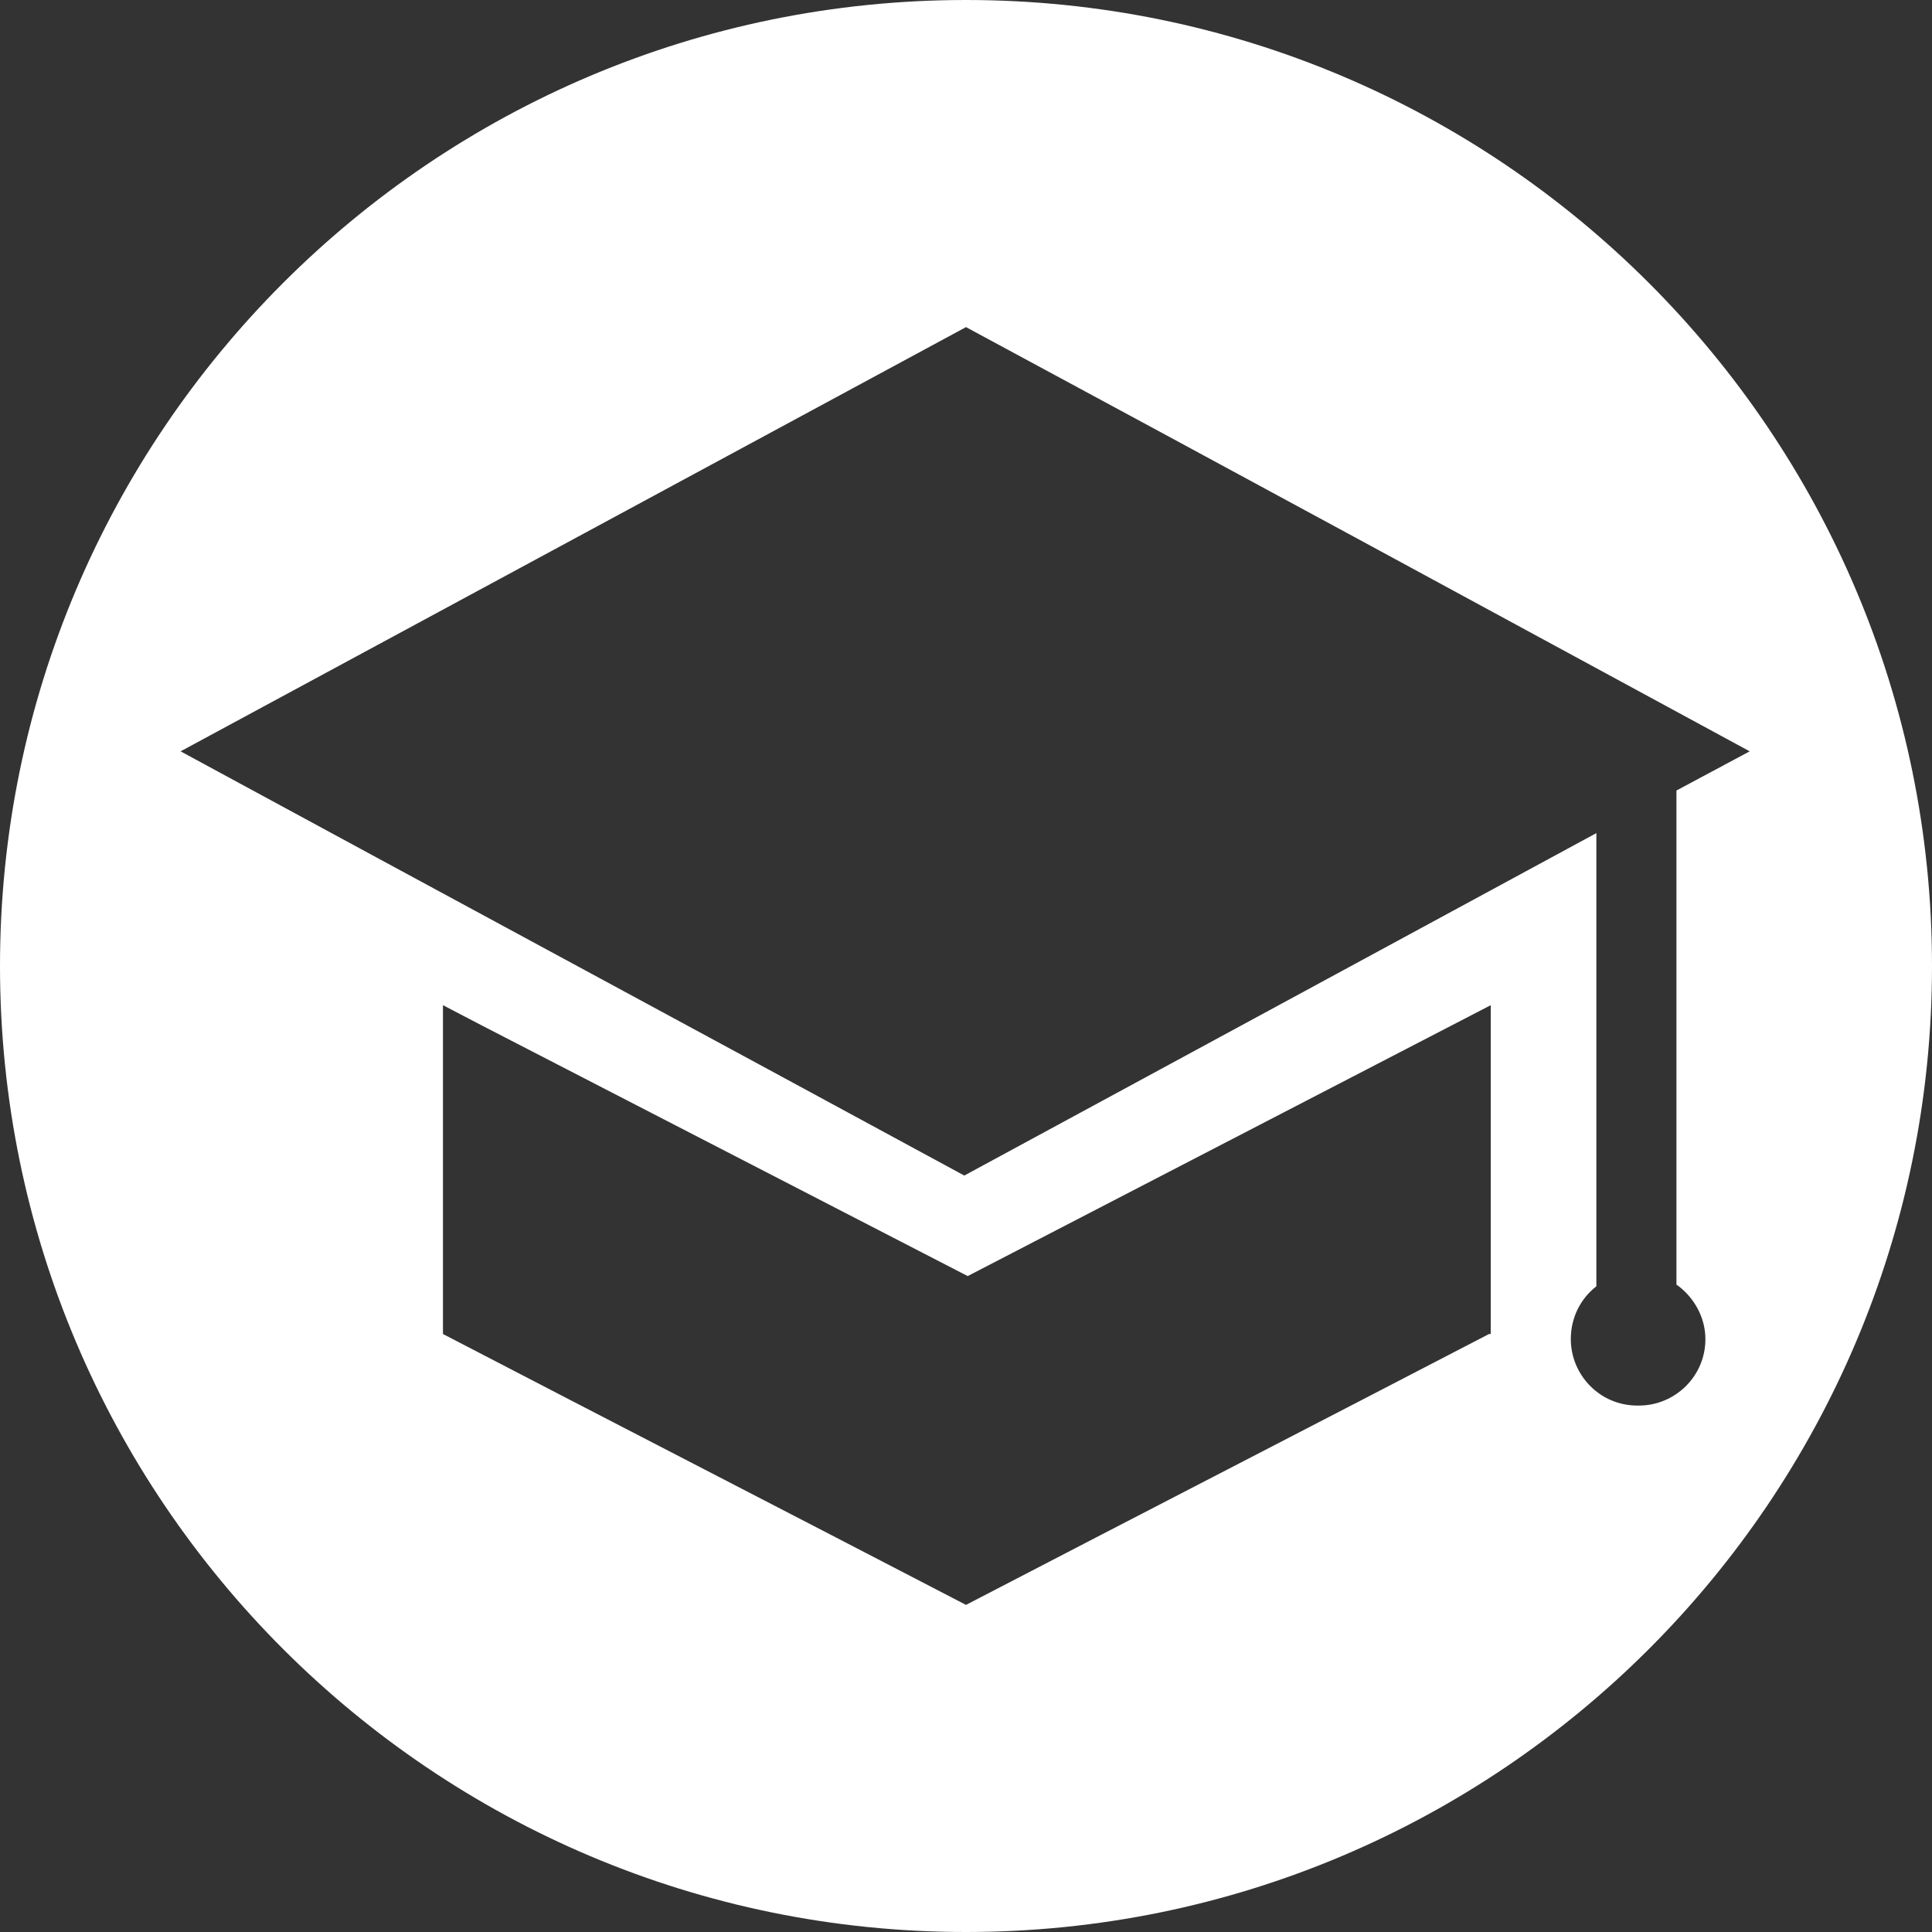 <?xml version="1.0" encoding="UTF-8"?> <svg xmlns="http://www.w3.org/2000/svg" id="_Слой_1" viewBox="0 0 11.34 11.34"><rect x="0" y="0" width="11.34" height="11.34" fill="#333333" stroke="none"/> <defs> <style>.cls-1{fill:#fff;}</style> </defs> <path class="cls-1" d="m5.67,0C2.54,0,0,2.54,0,5.67s2.54,5.67,5.67,5.67,5.67-2.54,5.67-5.67S8.8,0,5.67,0Zm3.07,7.83c-1.02.53-2.05,1.06-3.07,1.59-1.02-.53-2.05-1.06-3.07-1.59v-1.93l.23.12,2.85,1.47,3.07-1.59v1.93Zm.87.42c-.22,0-.39-.18-.39-.39,0-.13.06-.24.15-.31v-2.66l-3.71,2.01c-1.53-.83-3.07-1.66-4.6-2.49L5.67,1.92c1.54.83,3.07,1.66,4.6,2.49l-.43.23v2.9c.1.07.17.19.17.32,0,.22-.18.39-.39.39Z"></path> </svg> 